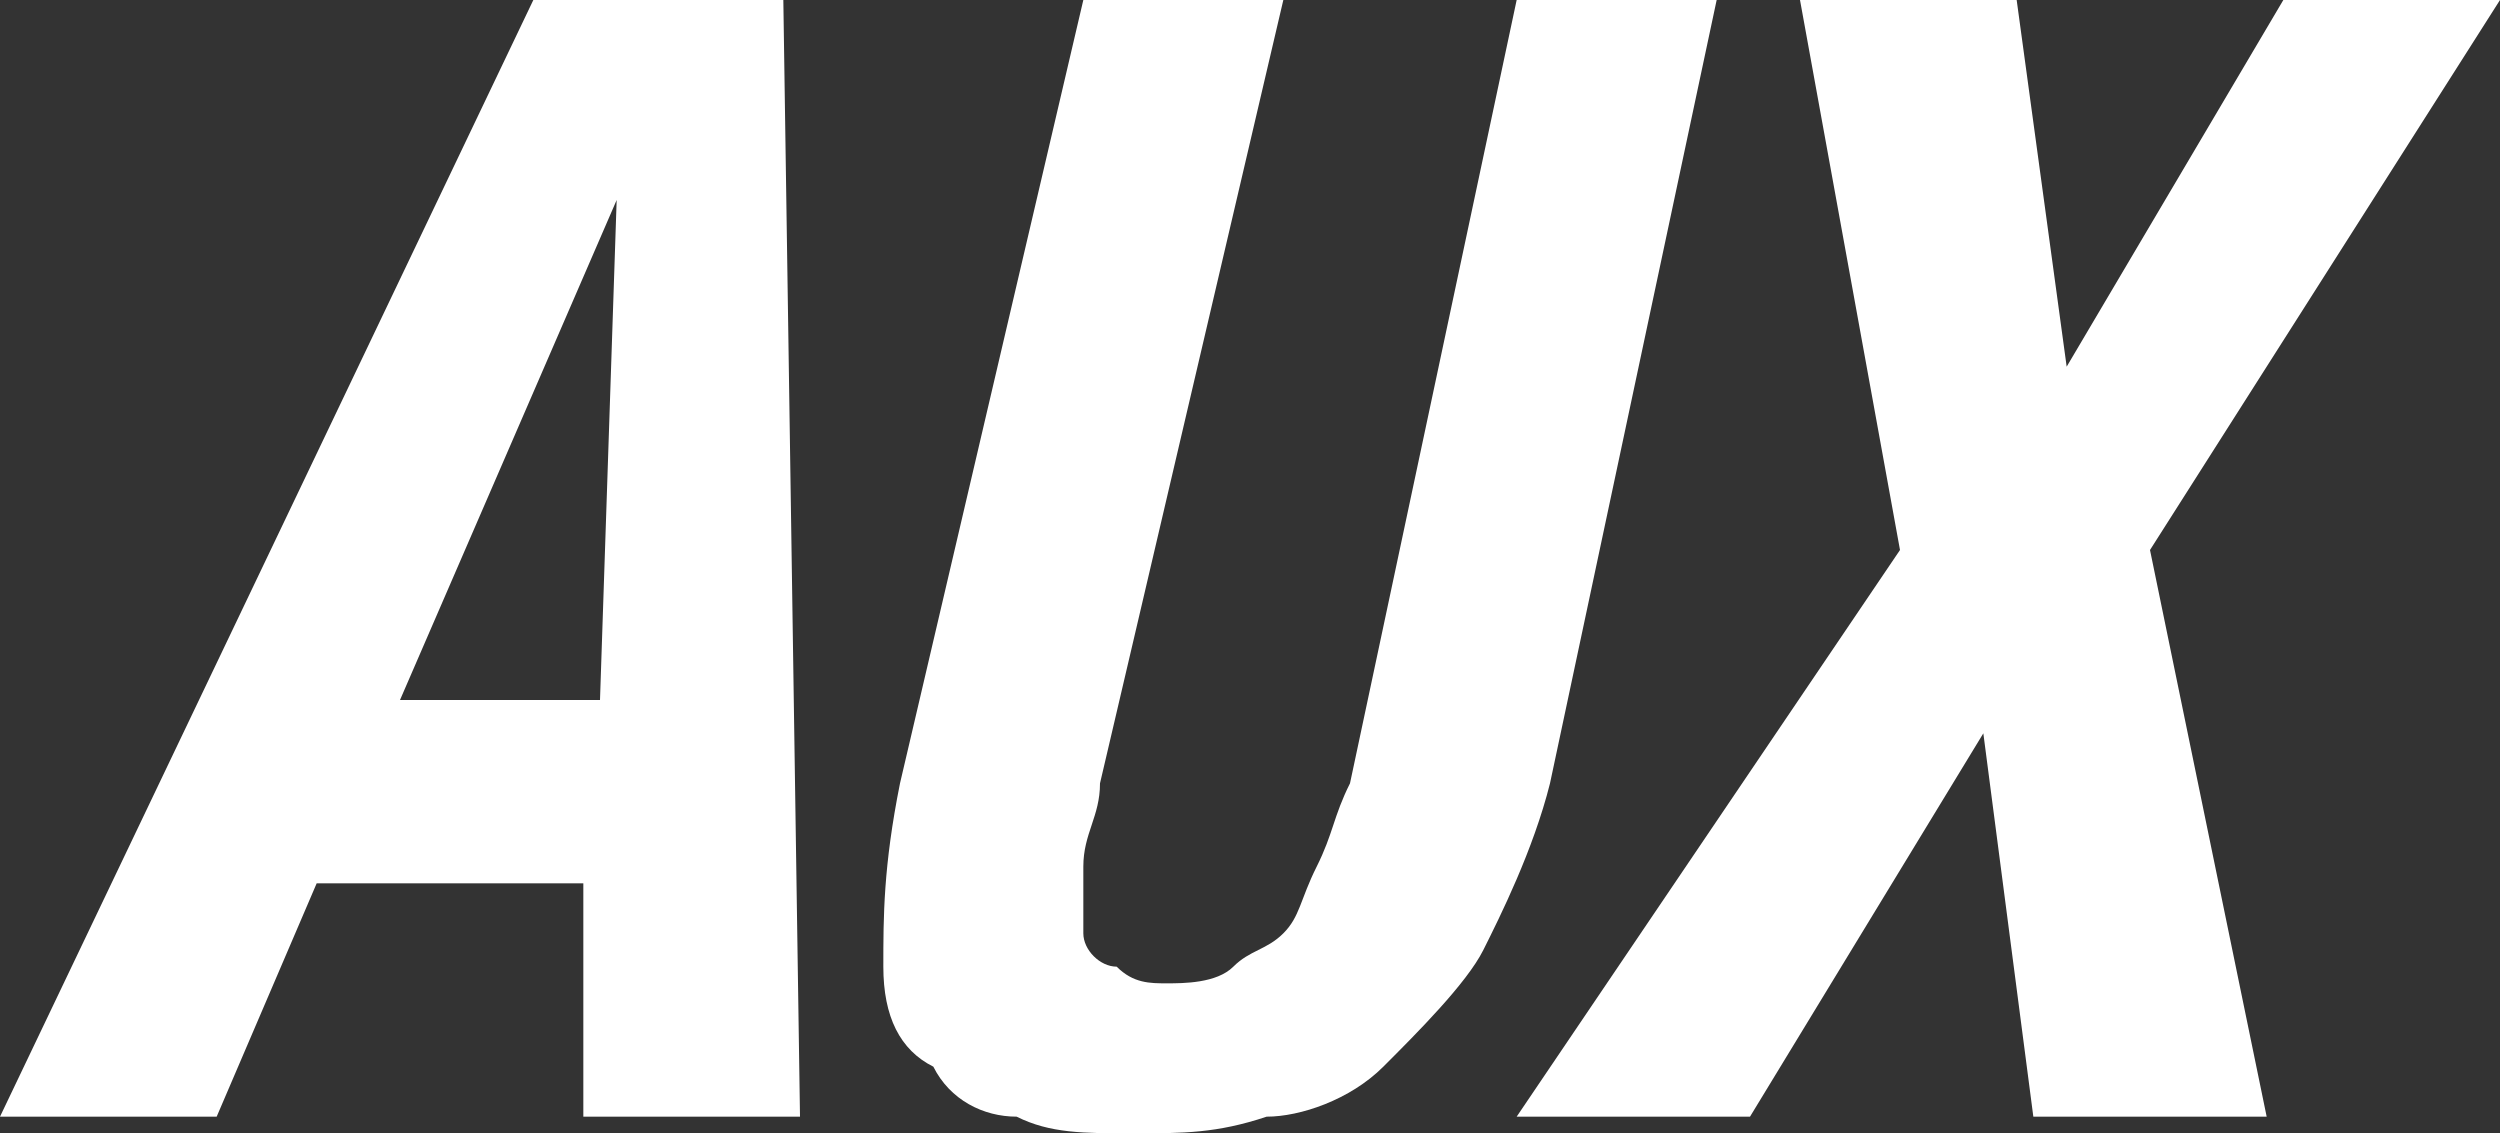 <?xml version="1.0" encoding="utf-8"?>
<!-- Generator: Adobe Illustrator 22.0.0, SVG Export Plug-In . SVG Version: 6.00 Build 0)  -->
<svg version="1.1" id="Layer_1" xmlns="http://www.w3.org/2000/svg" xmlns:xlink="http://www.w3.org/1999/xlink" x="0px" y="0px"
	 viewBox="0 0 15 6.8" style="enable-background:new 0 0 15 6.8;" xml:space="preserve">
<rect x="0" y="0" width="15" height="6.8" fill="#333333" stroke="none"/>
<style type="text/css">
	.st0{fill:#FFFFFF;}
</style>
<g>
	<path class="st0" d="M4.7,0l0.1,6.7H3.5l0-1.4H1.9L1.3,6.7H0L3.2,0H4.7z M3.6,4.2l0.1-3h0l-1.3,3H3.6z"/>
	<path class="st0" d="M6.6,4.7c0,0.2-0.1,0.3-0.1,0.5c0,0.1,0,0.3,0,0.4c0,0.1,0.1,0.2,0.2,0.2c0.1,0.1,0.2,0.1,0.3,0.1
		c0.1,0,0.3,0,0.4-0.1c0.1-0.1,0.2-0.1,0.3-0.2c0.1-0.1,0.1-0.2,0.2-0.4C8,5,8,4.9,8.1,4.7L9.1,0h1.2L9.3,4.7C9.2,5.1,9,5.5,8.9,5.7
		S8.5,6.2,8.3,6.4C8.1,6.6,7.8,6.7,7.6,6.7C7.3,6.8,7.1,6.8,6.8,6.8c-0.3,0-0.5,0-0.7-0.1C5.9,6.7,5.7,6.6,5.6,6.4
		C5.4,6.3,5.3,6.1,5.3,5.8c0-0.3,0-0.6,0.1-1.1L6.5,0h1.2L6.6,4.7z"/>
	<polygon class="st0" points="12.1,0 12.4,2.2 13.7,0 15,0 12.9,3.3 13.6,6.7 12.2,6.7 11.9,4.4 10.5,6.7 9.1,6.7 11.4,3.3 10.8,0 	
		"/>
</g>
</svg>

